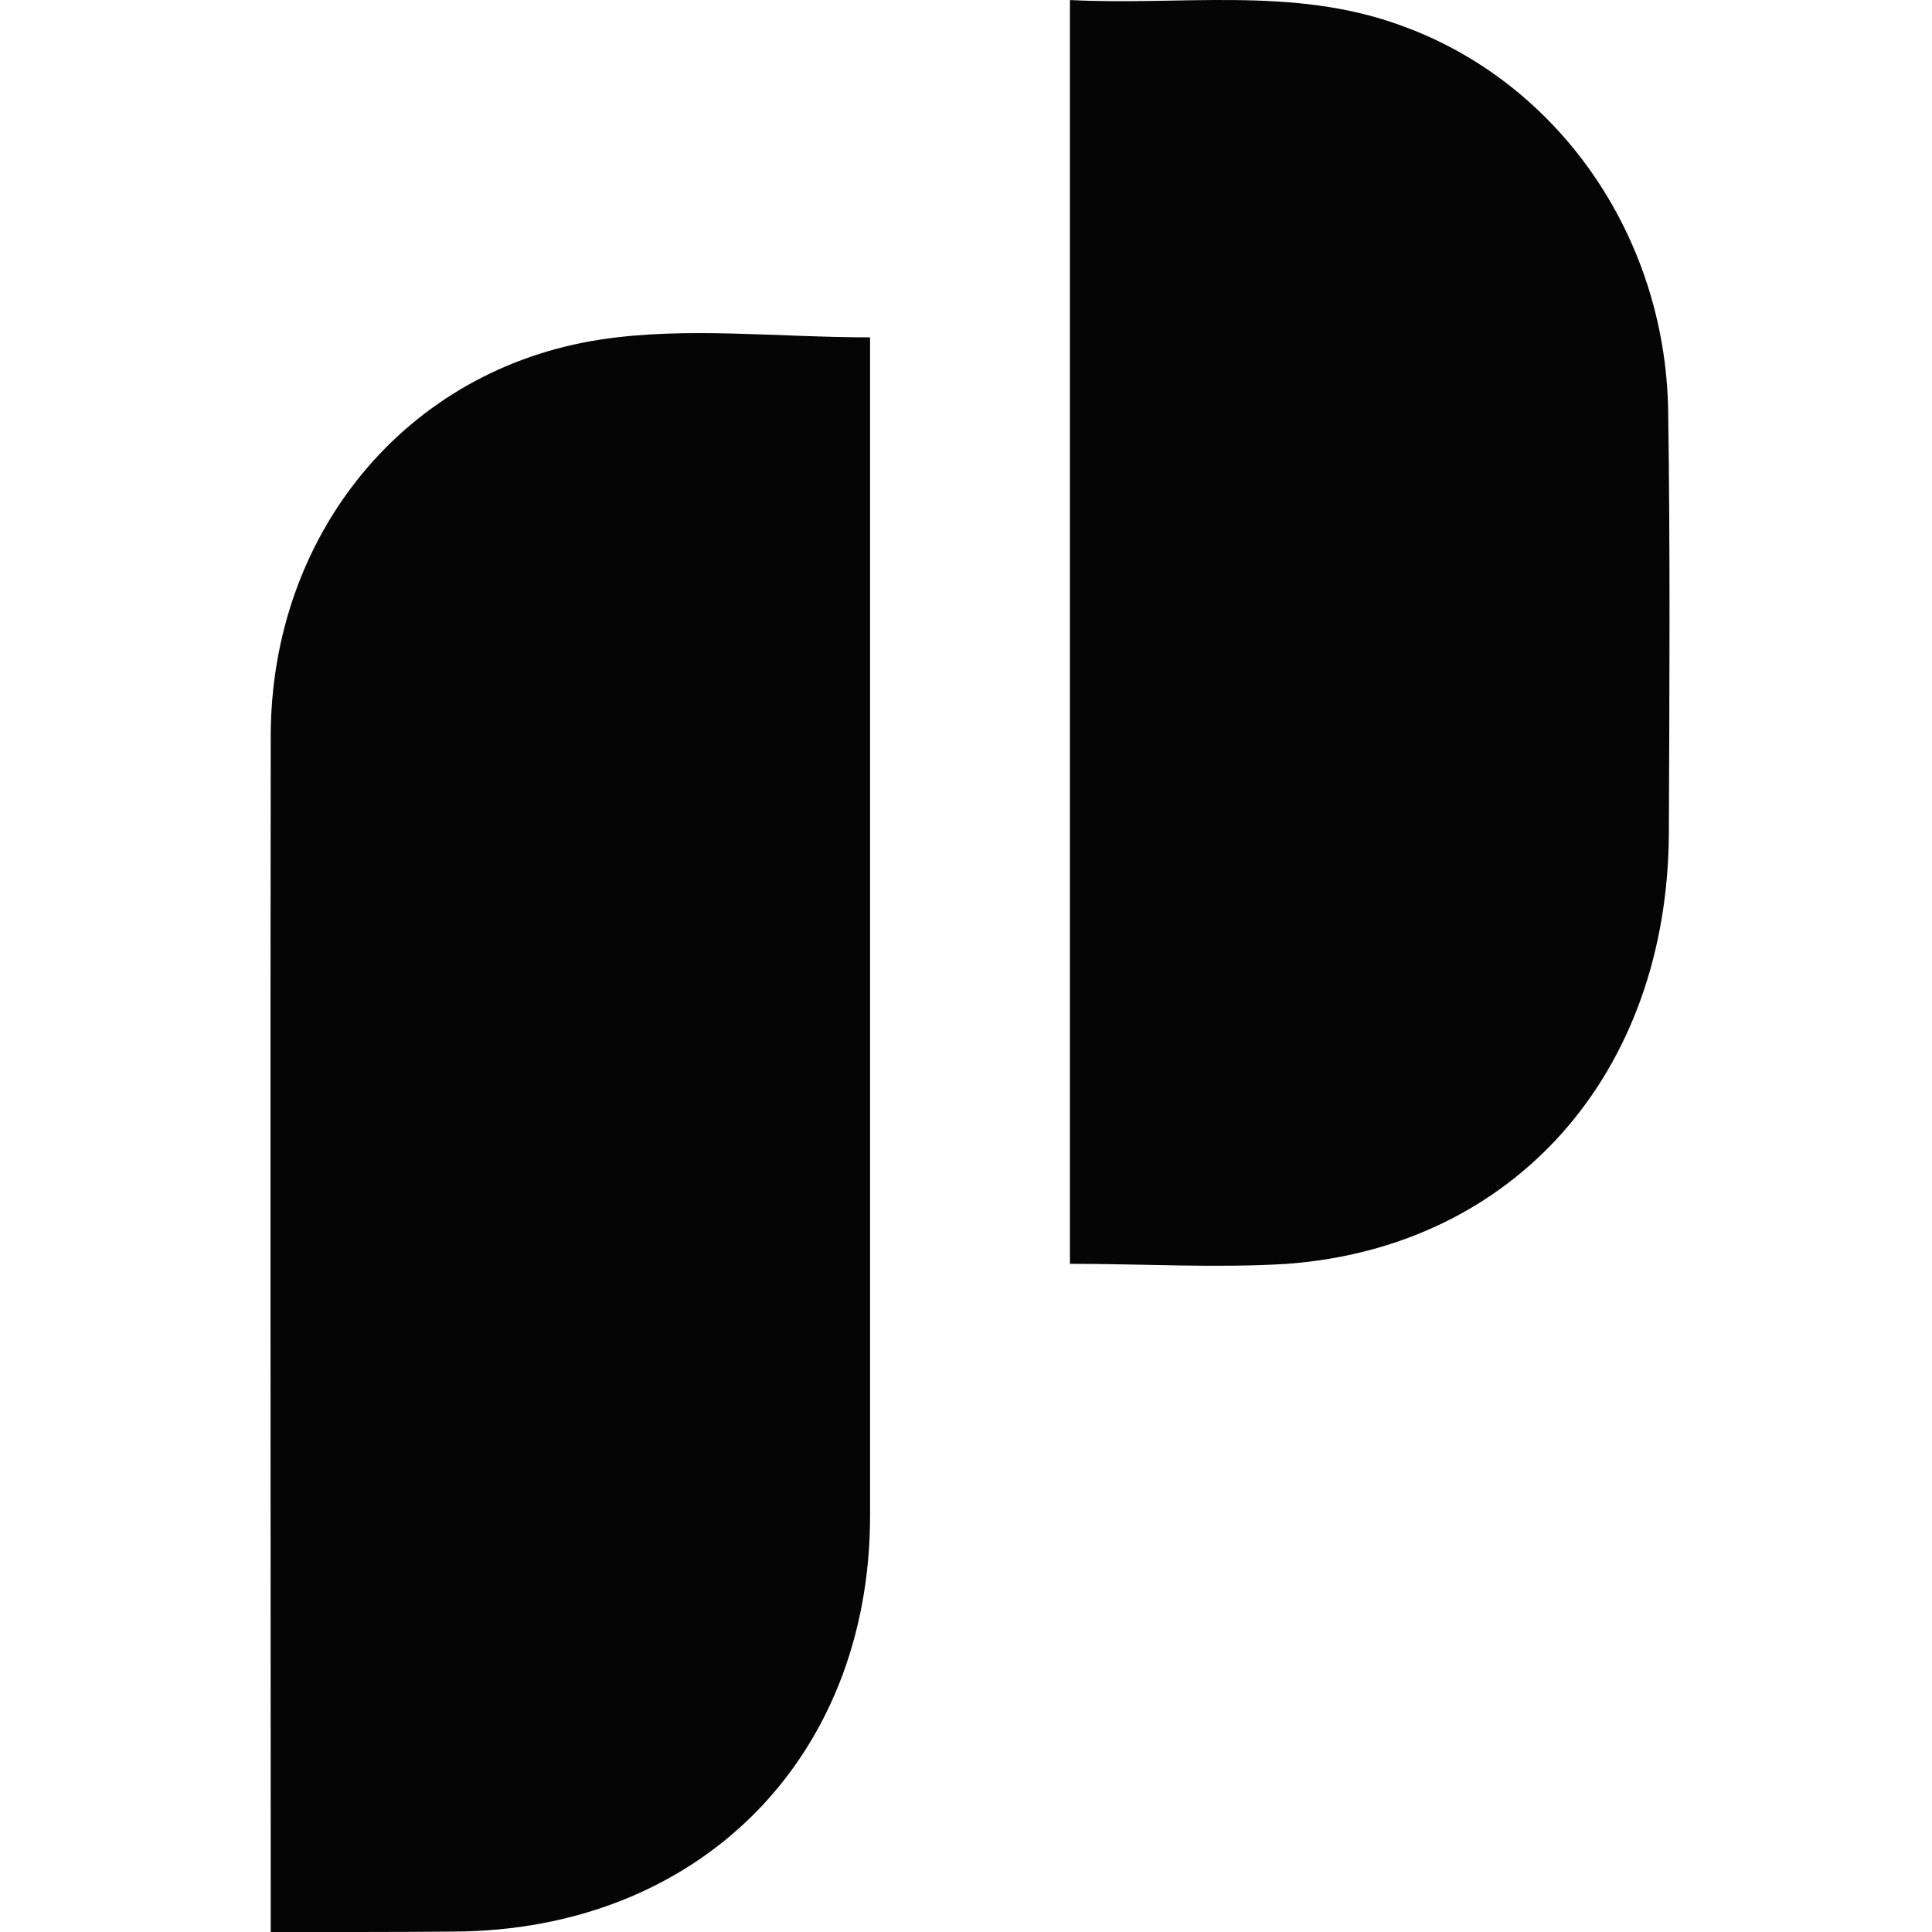 <svg width="100" height="100" viewBox="0 0 100 100" fill="none" xmlns="http://www.w3.org/2000/svg">
<path d="M14.013 99.999V98.393C14.013 78.292 13.984 58.192 14.013 38.075C14.033 27.682 20.957 19.119 31.088 17.575C35.541 16.898 40.177 17.461 45.035 17.461V19.152C45.035 38.913 45.035 58.674 45.035 78.435C45.035 91.069 36.121 99.934 23.461 99.978C20.426 100.007 17.366 99.999 14.013 99.999Z" fill="#050505"/>
<path d="M55.379 65.415V0.001C61.133 0.301 66.867 -0.72 72.429 1.288C80.619 4.187 86.189 12.168 86.343 21.229C86.454 28.523 86.409 35.816 86.38 43.11C86.327 55.551 78.391 64.561 66.58 65.419C62.922 65.642 59.239 65.415 55.379 65.415Z" fill="#050505"/>
</svg>
